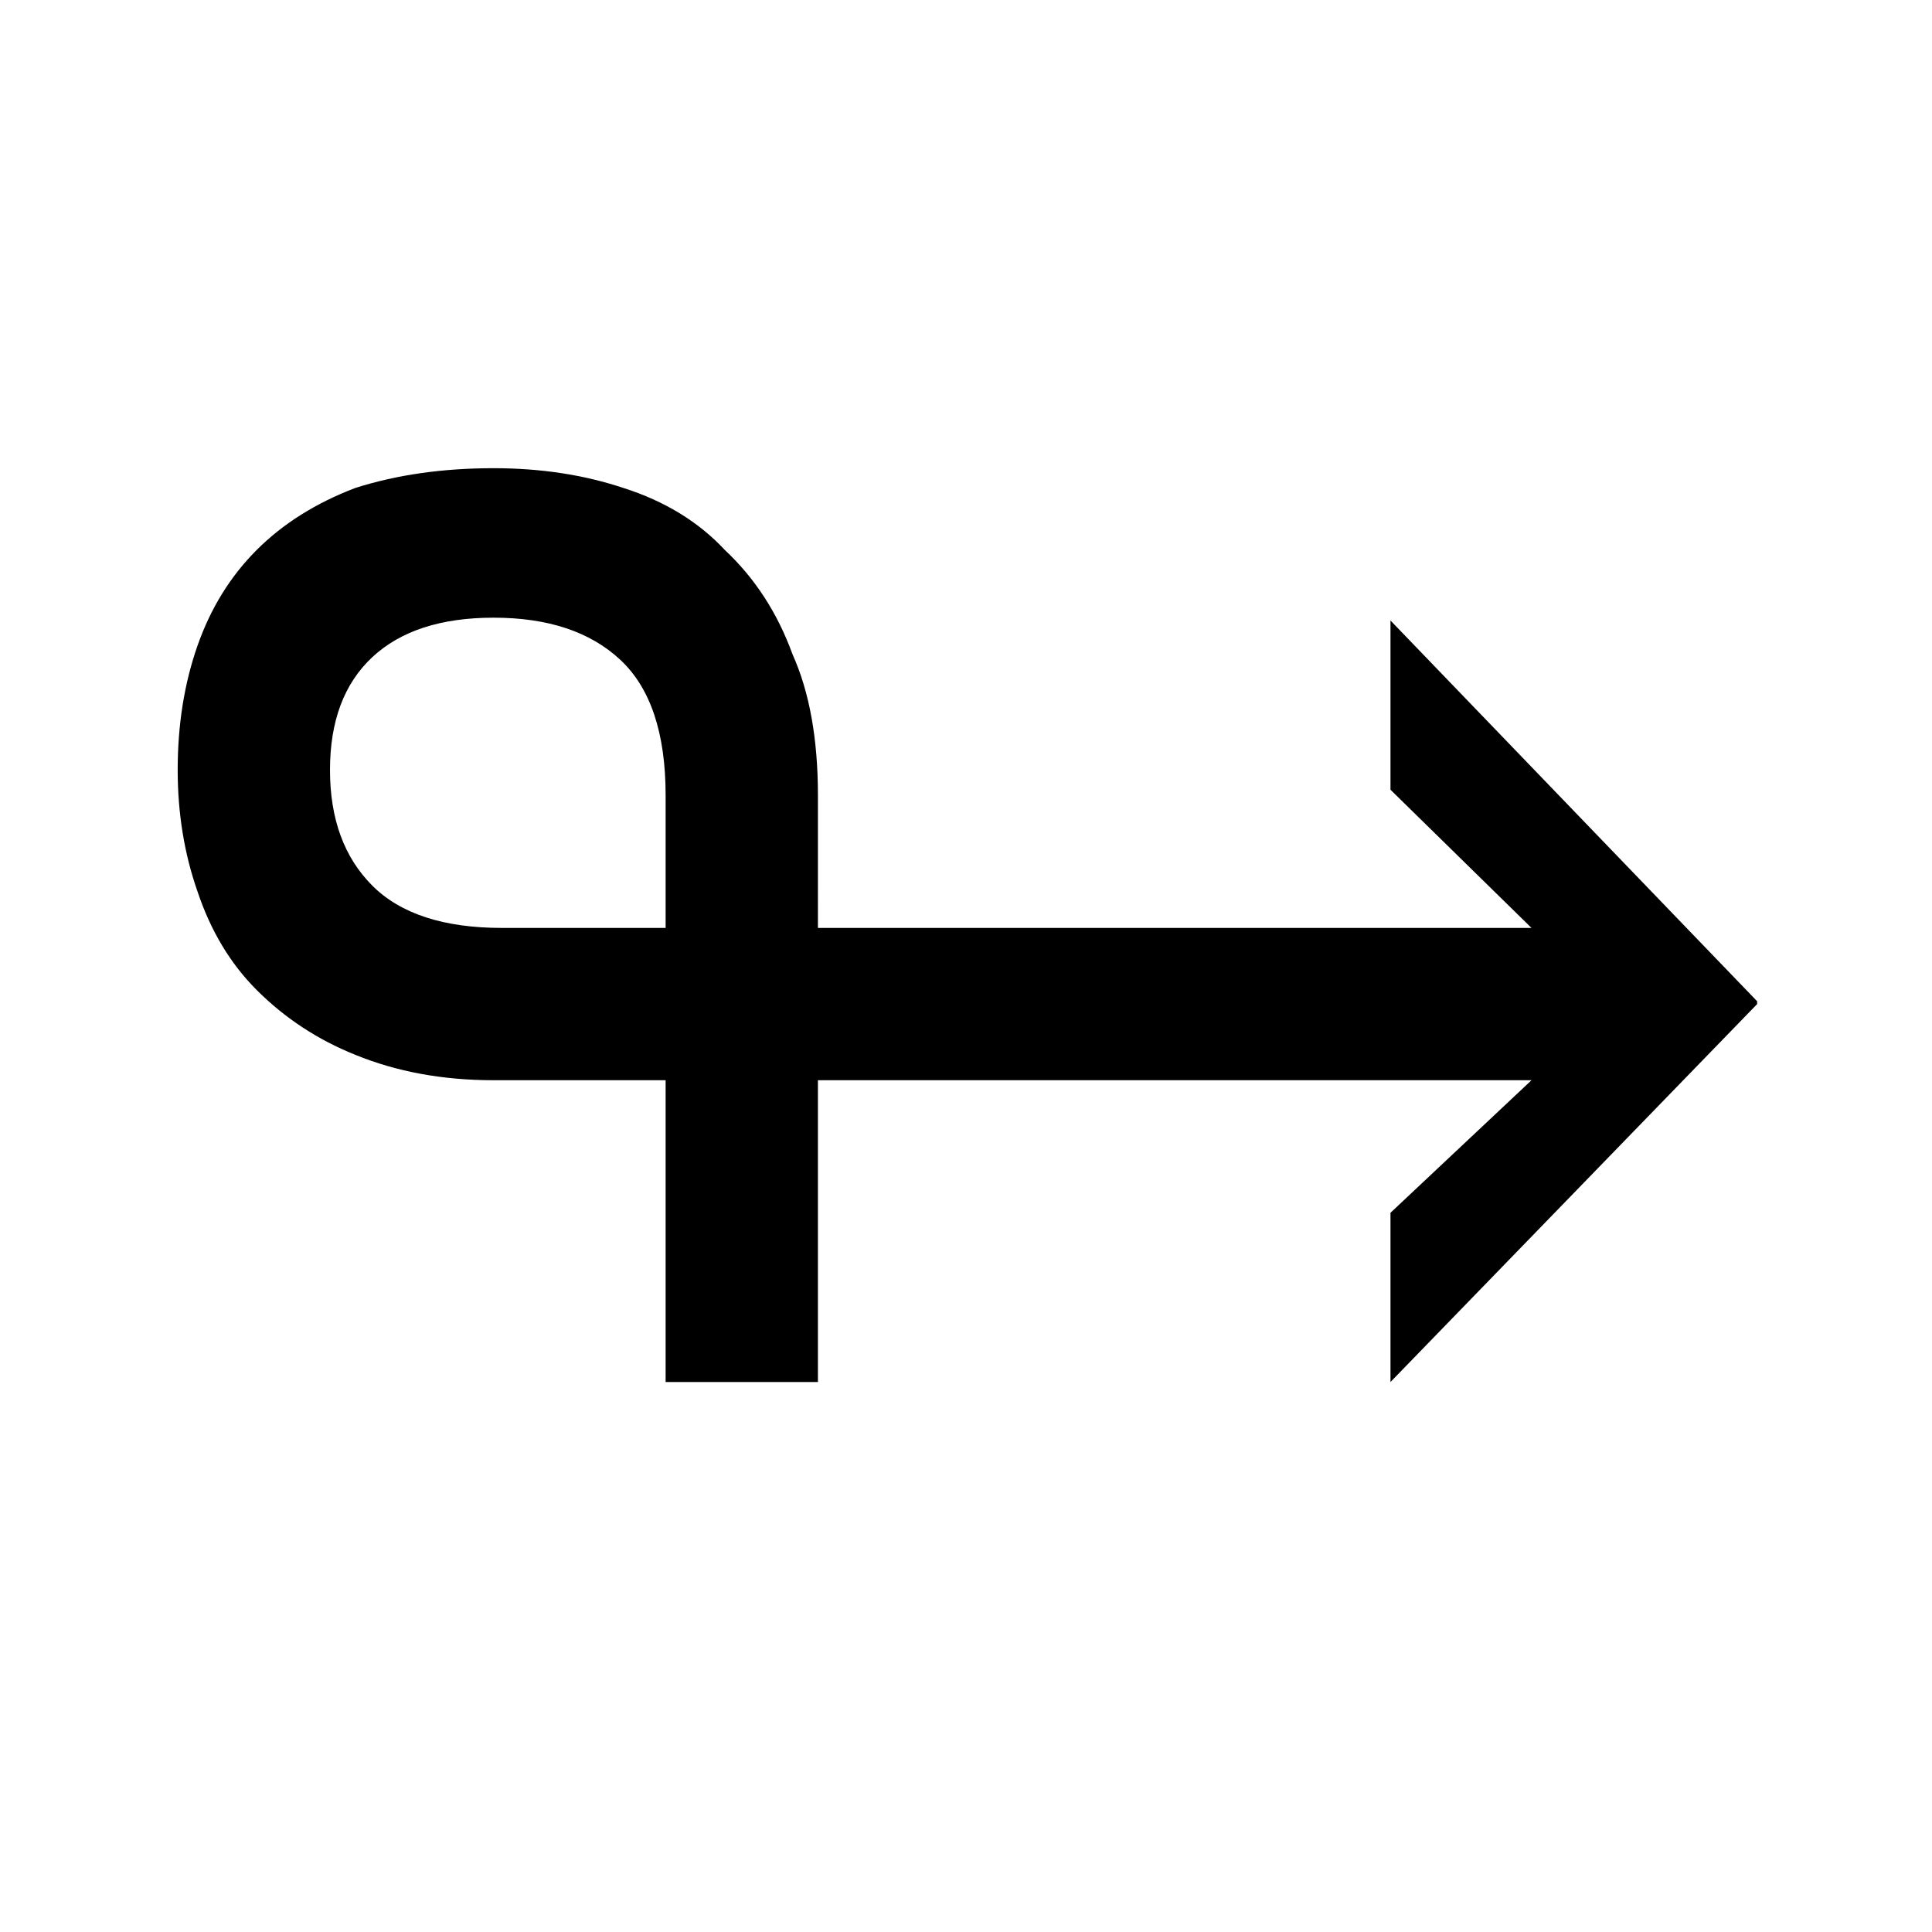 <svg xmlns="http://www.w3.org/2000/svg" viewBox="34.9 0.07 6.85 6.85">
  <path d="M37.8 3.36h2.53l-.5-.49v-.6l1.3 1.35v.01l-1.3 1.34v-.6l.5-.47H37.8v1.07h-.54V3.9h-.61q-.27 0-.49-.09-.2-.08-.35-.23-.14-.14-.21-.35-.07-.2-.07-.43 0-.24.07-.44t.21-.34q.14-.14.35-.22.22-.07.49-.07.25 0 .46.07.22.07.36.22.16.15.24.37.09.2.09.5zm-1.73-.56q0 .26.15.41.15.15.46.15h.58v-.47q0-.33-.16-.48-.16-.15-.45-.15-.28 0-.43.14-.15.14-.15.4z"/>
</svg>